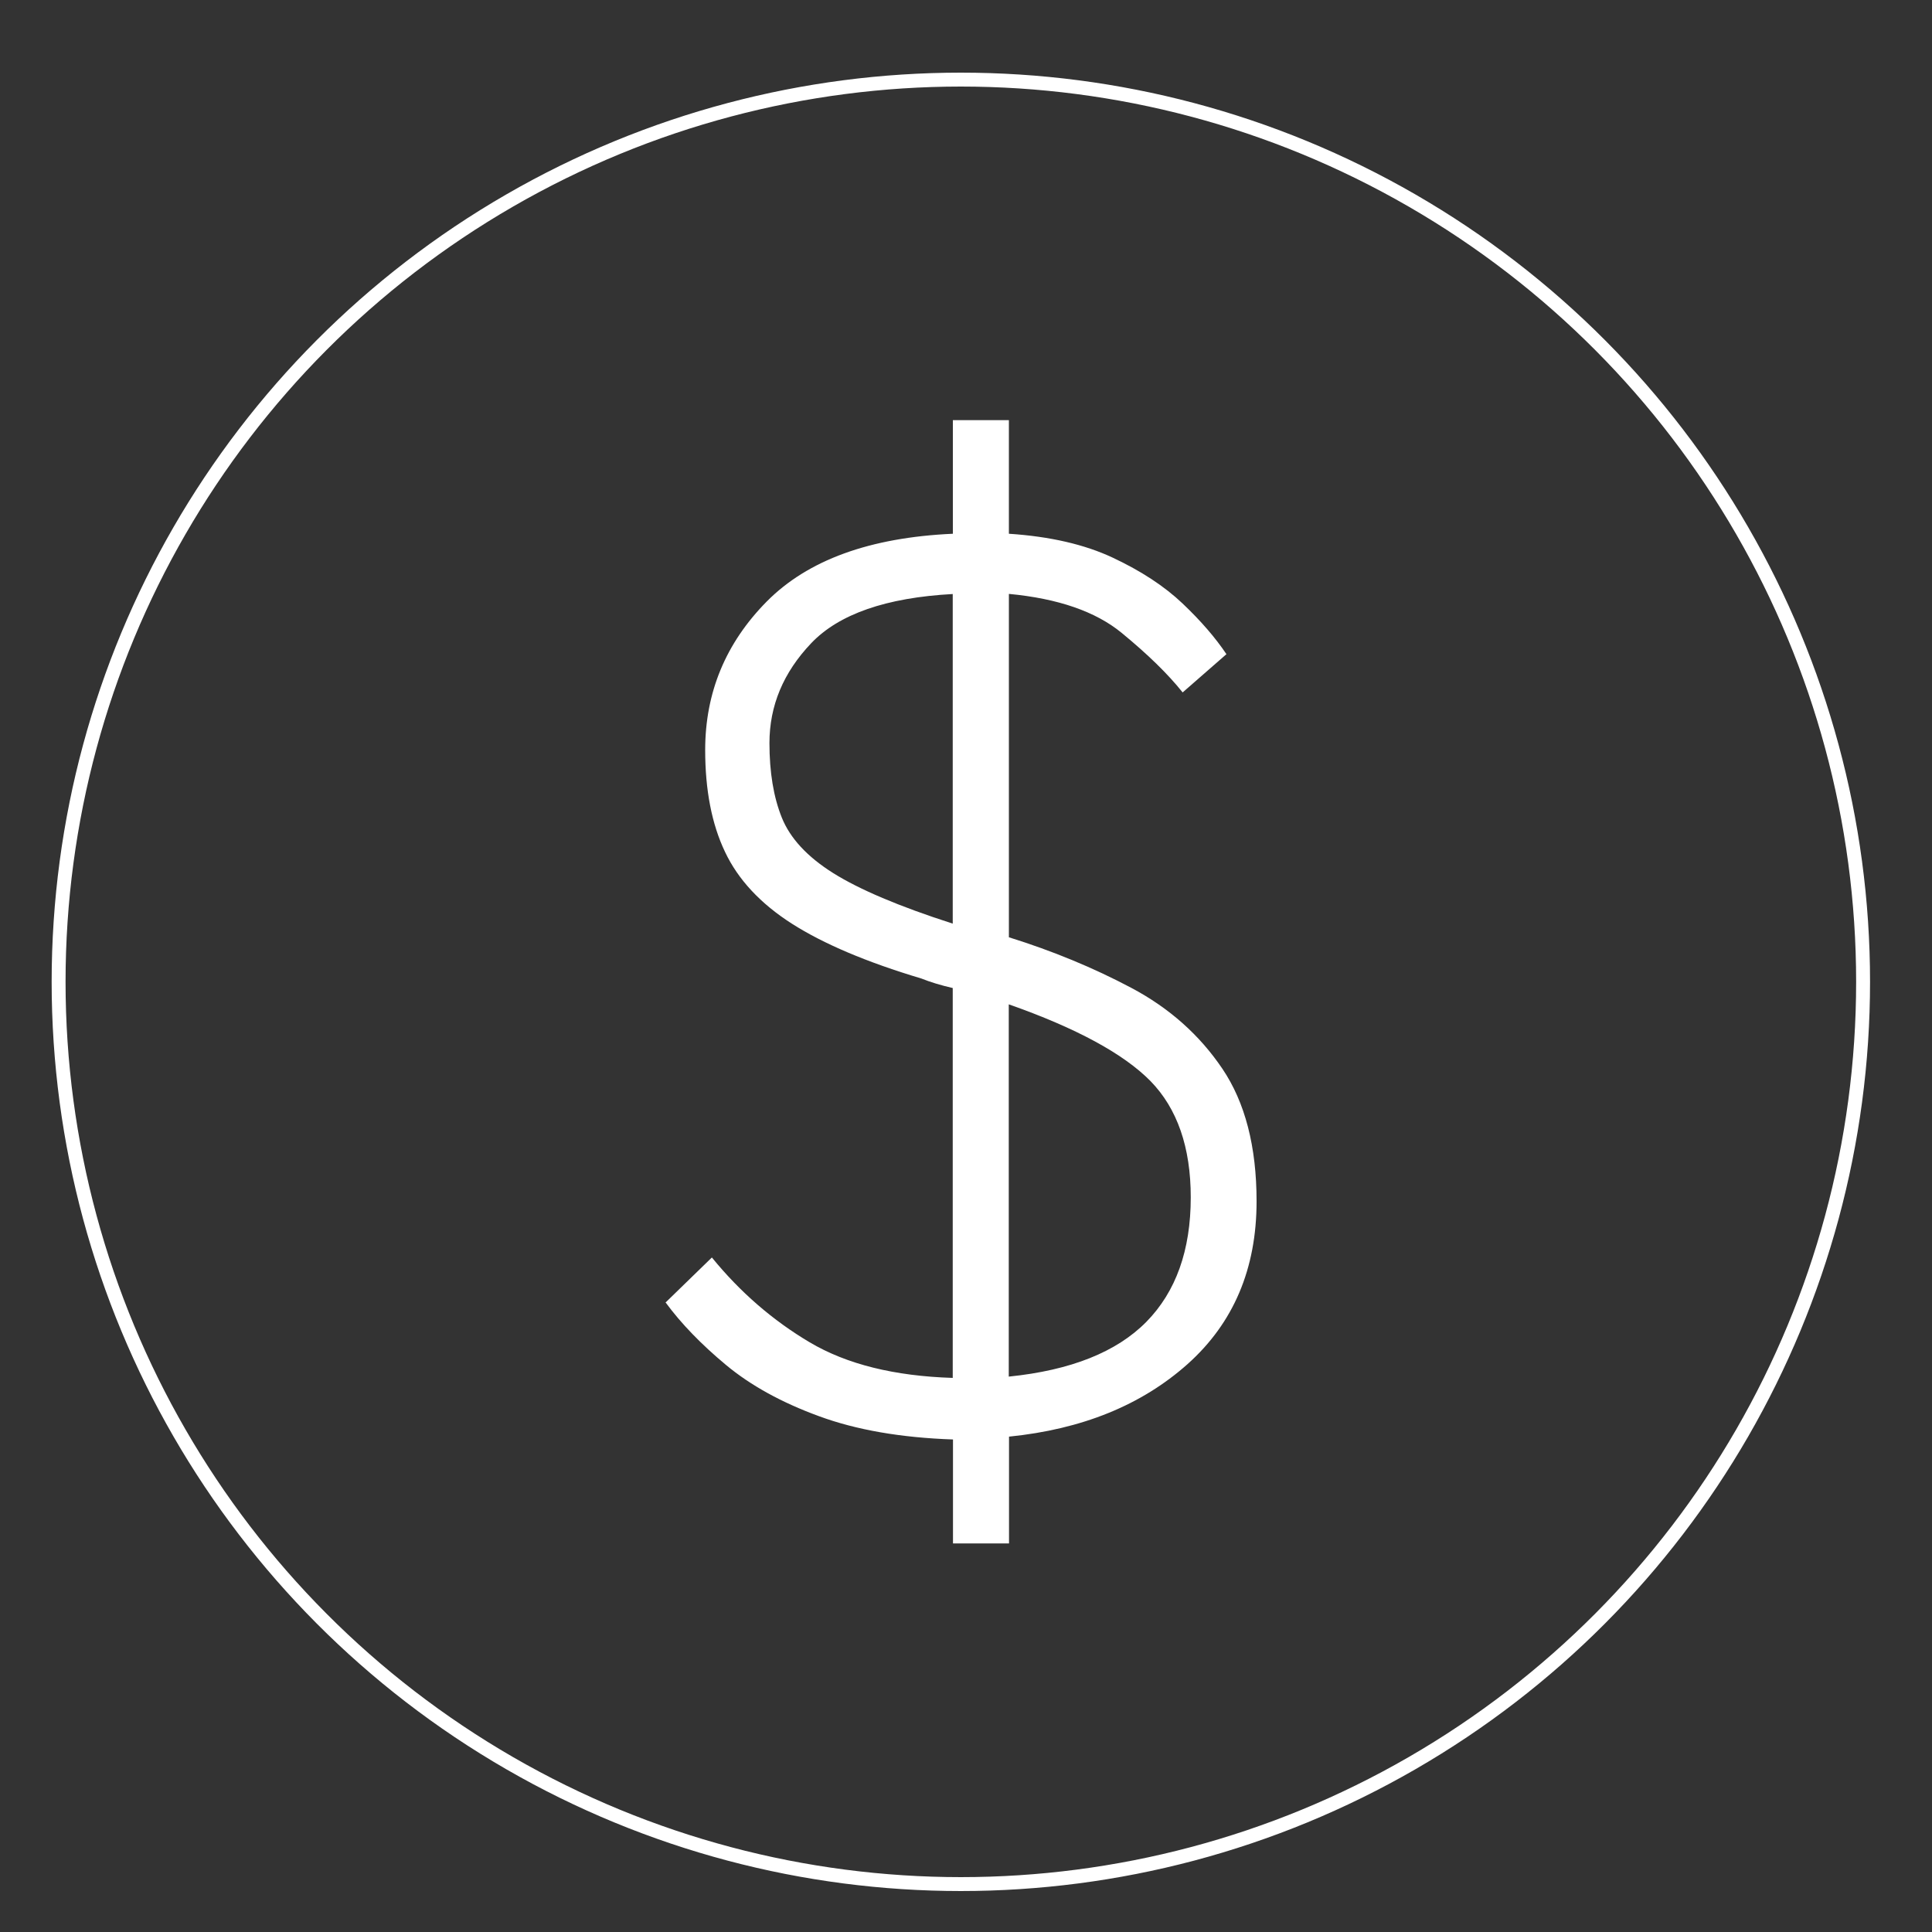 <?xml version="1.0" encoding="UTF-8"?>
<svg xmlns="http://www.w3.org/2000/svg" id="Layer_1" data-name="Layer 1" viewBox="0 0 150 150">
  <rect x="0" y="0" width="150" height="150" fill="#333333" stroke="none"/>
  <defs>
    <style> .cls-1 { fill: none; stroke: #fff; stroke-miterlimit: 10; stroke-width: 1.08px; } .cls-2 { fill: #fff; } </style>
  </defs>
  <circle class="cls-1" cx="74.6" cy="76.23" r="70.05"></circle>
  <path class="cls-2" d="M51.66,101.14l3.61-3.51c2.19,2.69,4.73,4.89,7.6,6.59s6.57,2.62,11.1,2.76v-30.27c-.92-.21-1.74-.46-2.44-.74-4.25-1.27-7.59-2.69-10.04-4.25-2.44-1.56-4.18-3.42-5.2-5.58-1.03-2.16-1.54-4.8-1.54-7.91,0-4.46,1.59-8.3,4.78-11.53,3.19-3.22,8-4.97,14.45-5.26v-8.82h4.35v8.82c3.19.21,5.88.83,8.07,1.86,2.19,1.03,4,2.21,5.42,3.56,1.42,1.35,2.55,2.66,3.4,3.93l-3.4,2.97c-1.13-1.42-2.71-2.96-4.73-4.62-2.02-1.66-4.94-2.67-8.76-3.03v26.66c3.4,1.06,6.57,2.37,9.51,3.93,2.94,1.56,5.29,3.65,7.06,6.27,1.77,2.62,2.66,6.05,2.66,10.3,0,5.24-1.79,9.45-5.36,12.64-3.58,3.19-8.2,5.06-13.86,5.63v8.29h-4.35v-8.07c-4.04-.14-7.51-.74-10.41-1.81-2.9-1.06-5.31-2.39-7.22-3.98-1.91-1.59-3.47-3.2-4.67-4.83ZM73.97,71.72v-25.6c-5.17.28-8.84,1.56-10.99,3.82-2.16,2.27-3.24,4.85-3.24,7.75,0,2.27.32,4.2.96,5.79.64,1.59,1.96,3.03,3.98,4.3,2.02,1.27,5.12,2.59,9.29,3.93ZM78.32,77.99v28.89c4.82-.49,8.37-1.91,10.68-4.25,2.3-2.34,3.45-5.56,3.45-9.67,0-3.89-1.05-6.9-3.13-9.03-2.09-2.12-5.76-4.11-10.99-5.95Z"></path>
</svg>
